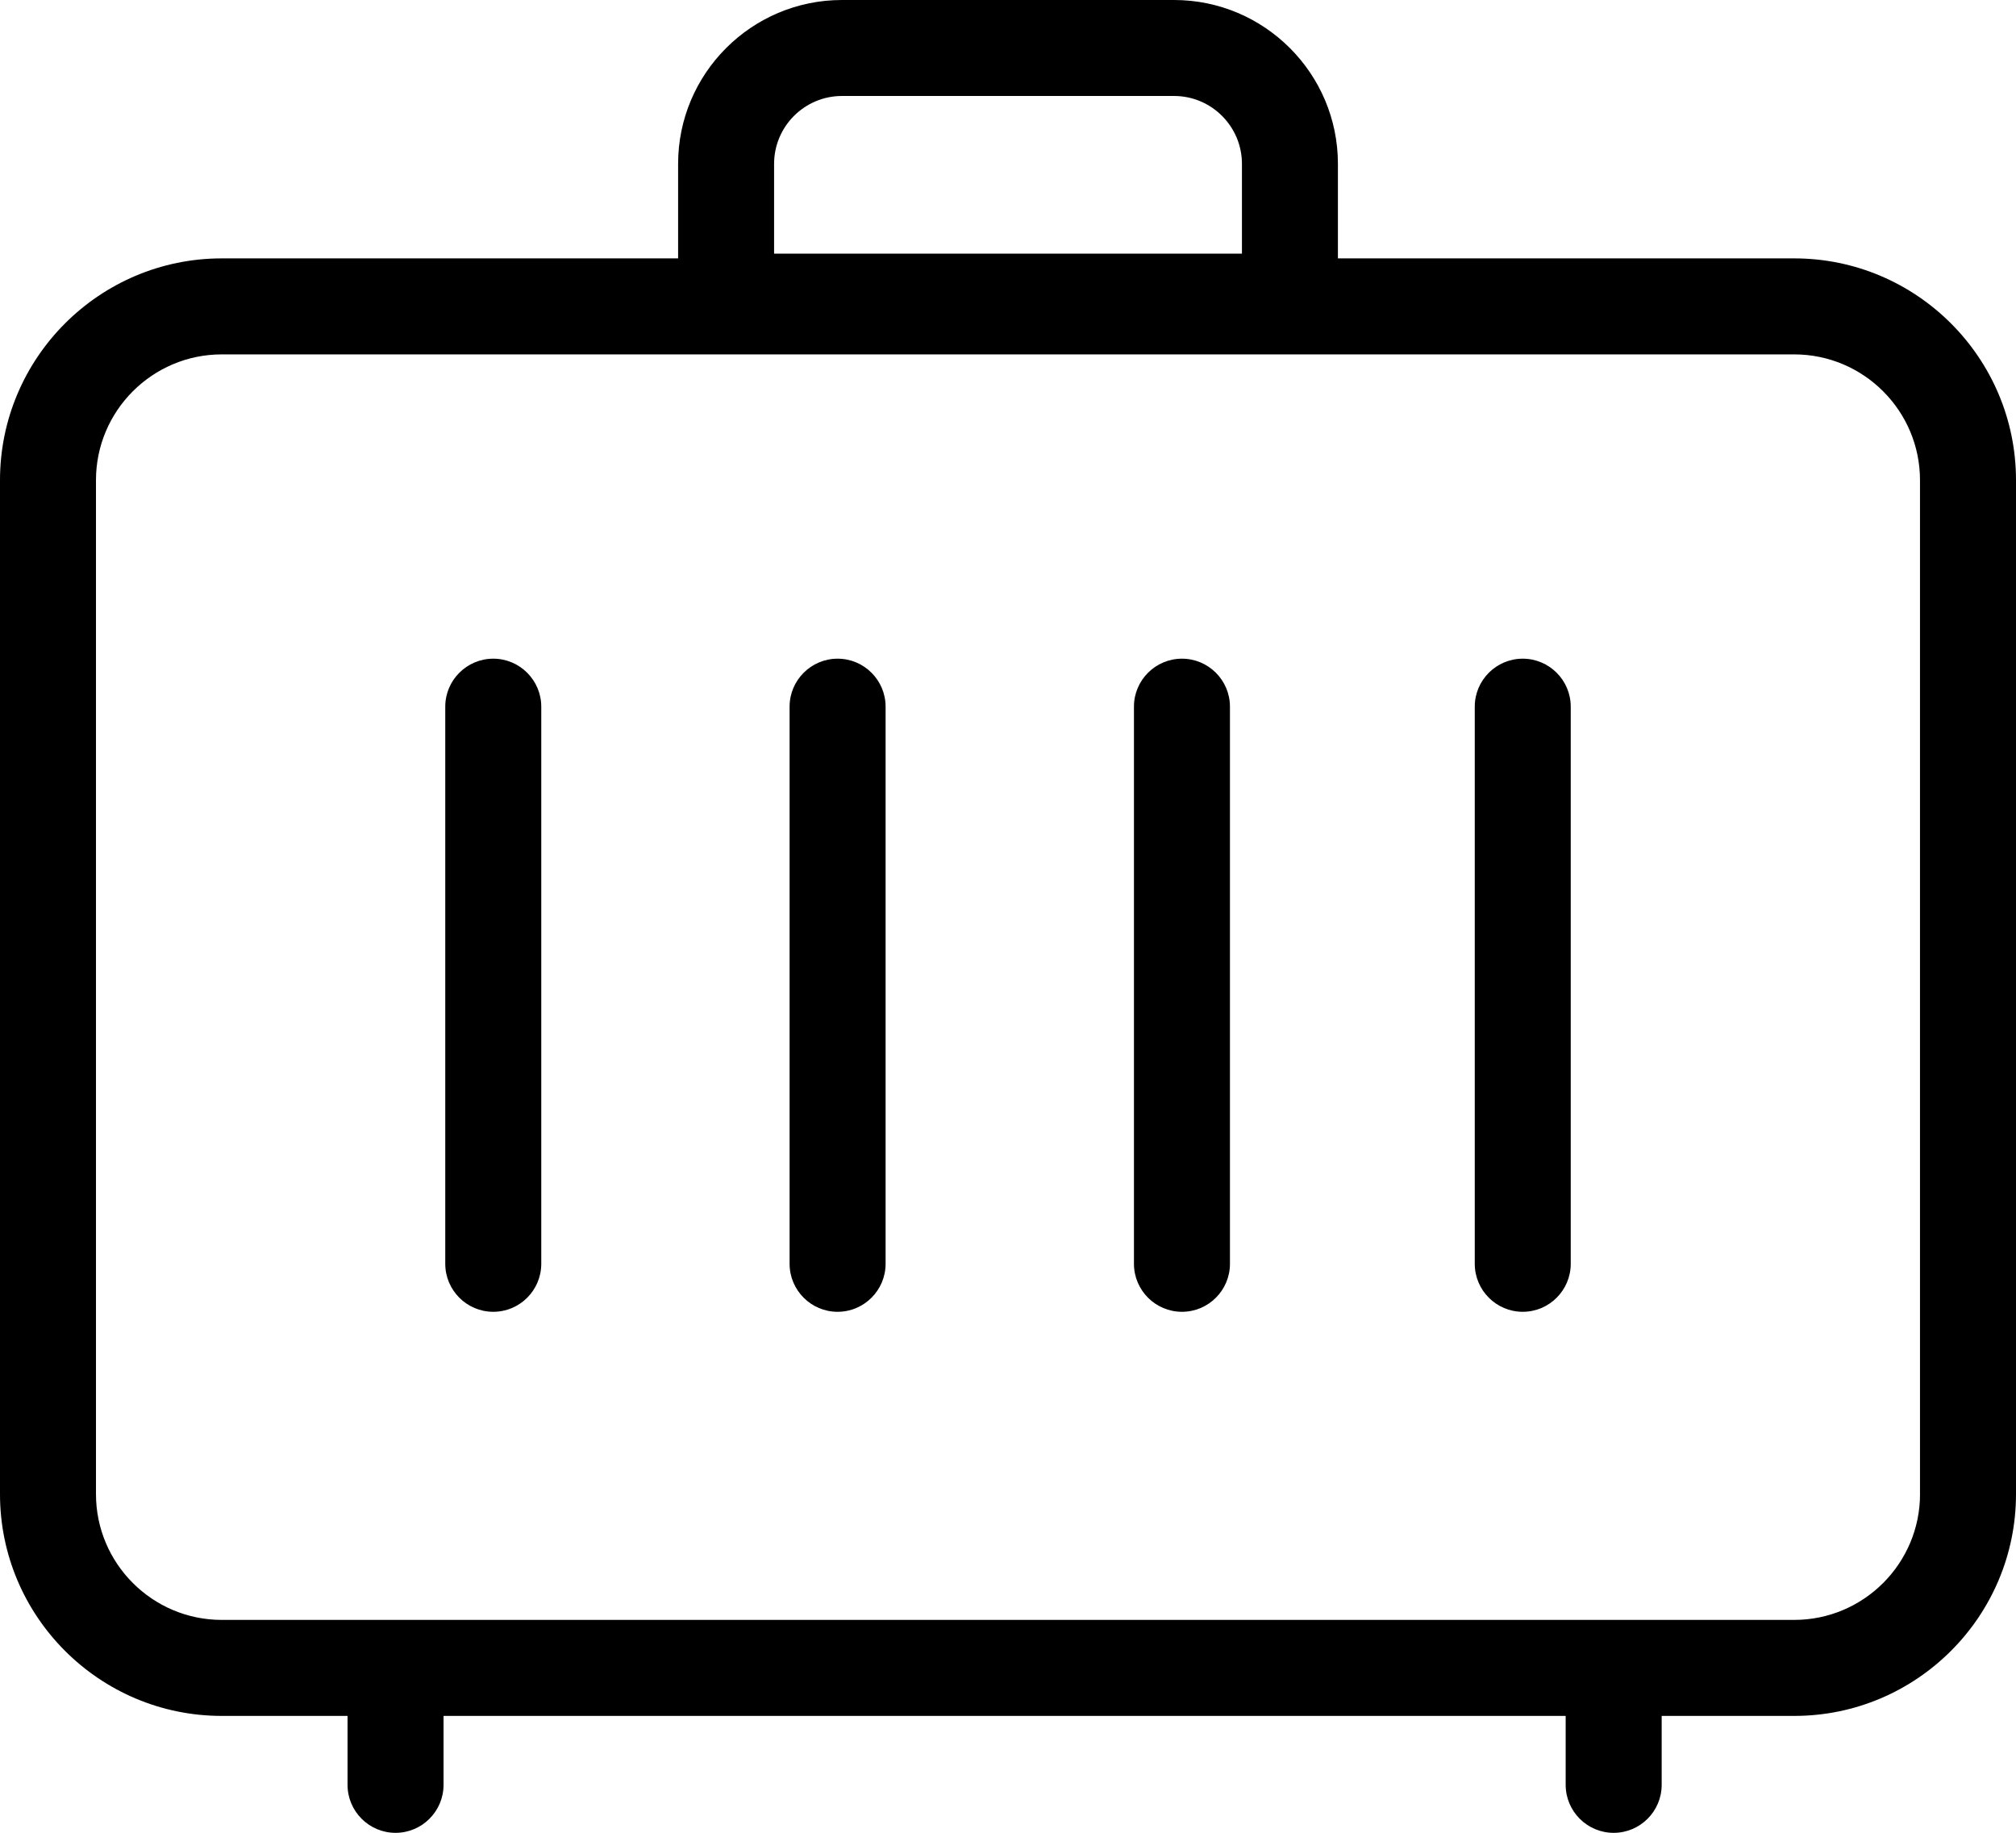 <?xml version="1.0" encoding="utf-8"?>
<!-- Generator: Adobe Illustrator 24.2.0, SVG Export Plug-In . SVG Version: 6.00 Build 0)  -->
<svg version="1.1" id="Layer_1" xmlns="http://www.w3.org/2000/svg" xmlns:xlink="http://www.w3.org/1999/xlink" x="0px" y="0px"
	 width="74px" height="67.275px" viewBox="0 0 74 67.275" style="enable-background:new 0 0 74 67.275;" xml:space="preserve">
<g>
	<path d="M65.86,9.484H49.11V6.014c0-3.316-2.698-6.014-6.014-6.014H30.905c-3.317,0-6.014,2.698-6.014,6.014v3.47
		H8.14C3.652,9.484,0,13.136,0,17.625v37.218c0,4.489,3.652,8.14,8.14,8.14h4.617v2.53
		c0,0.971,0.79,1.762,1.762,1.762s1.762-0.791,1.762-1.762v-2.53H57.47v2.53c0,0.971,0.79,1.762,1.762,1.762
		s1.762-0.791,1.762-1.762v-2.53h4.866c4.489,0,8.14-3.652,8.14-8.14V17.625
		C74,13.136,70.348,9.484,65.86,9.484z M28.414,6.014c0-1.373,1.118-2.491,2.491-2.491h12.191
		c1.373,0,2.491,1.118,2.491,2.491v3.296H28.414V6.014z M70.477,54.842c0,2.546-2.071,4.617-4.617,4.617H8.14
		c-2.546,0-4.617-2.071-4.617-4.617V17.625c0-2.546,2.071-4.617,4.617-4.617h57.719
		c2.546,0,4.617,2.071,4.617,4.617V54.842z"/>
	<path d="M18.106,24.177c-0.971,0-1.762,0.79-1.762,1.761v20.45c0,0.971,0.79,1.762,1.762,1.762
		s1.762-0.79,1.762-1.762V25.938C19.867,24.967,19.077,24.177,18.106,24.177z"/>
	<path d="M30.745,24.177c-0.971,0-1.762,0.79-1.762,1.761v20.45c0,0.971,0.79,1.762,1.762,1.762
		c0.971,0,1.762-0.79,1.762-1.762V25.938C32.507,24.967,31.717,24.177,30.745,24.177z"/>
	<path d="M55.894,24.177c-0.971,0-1.761,0.79-1.761,1.761v20.45c0,0.971,0.79,1.762,1.761,1.762
		s1.762-0.79,1.762-1.762V25.938C57.656,24.967,56.865,24.177,55.894,24.177z"/>
	<path d="M43.385,24.177c-0.971,0-1.762,0.79-1.762,1.761v20.45c0,0.971,0.79,1.762,1.762,1.762
		s1.762-0.79,1.762-1.762V25.938C45.147,24.967,44.356,24.177,43.385,24.177z"/>
</g>
</svg>
